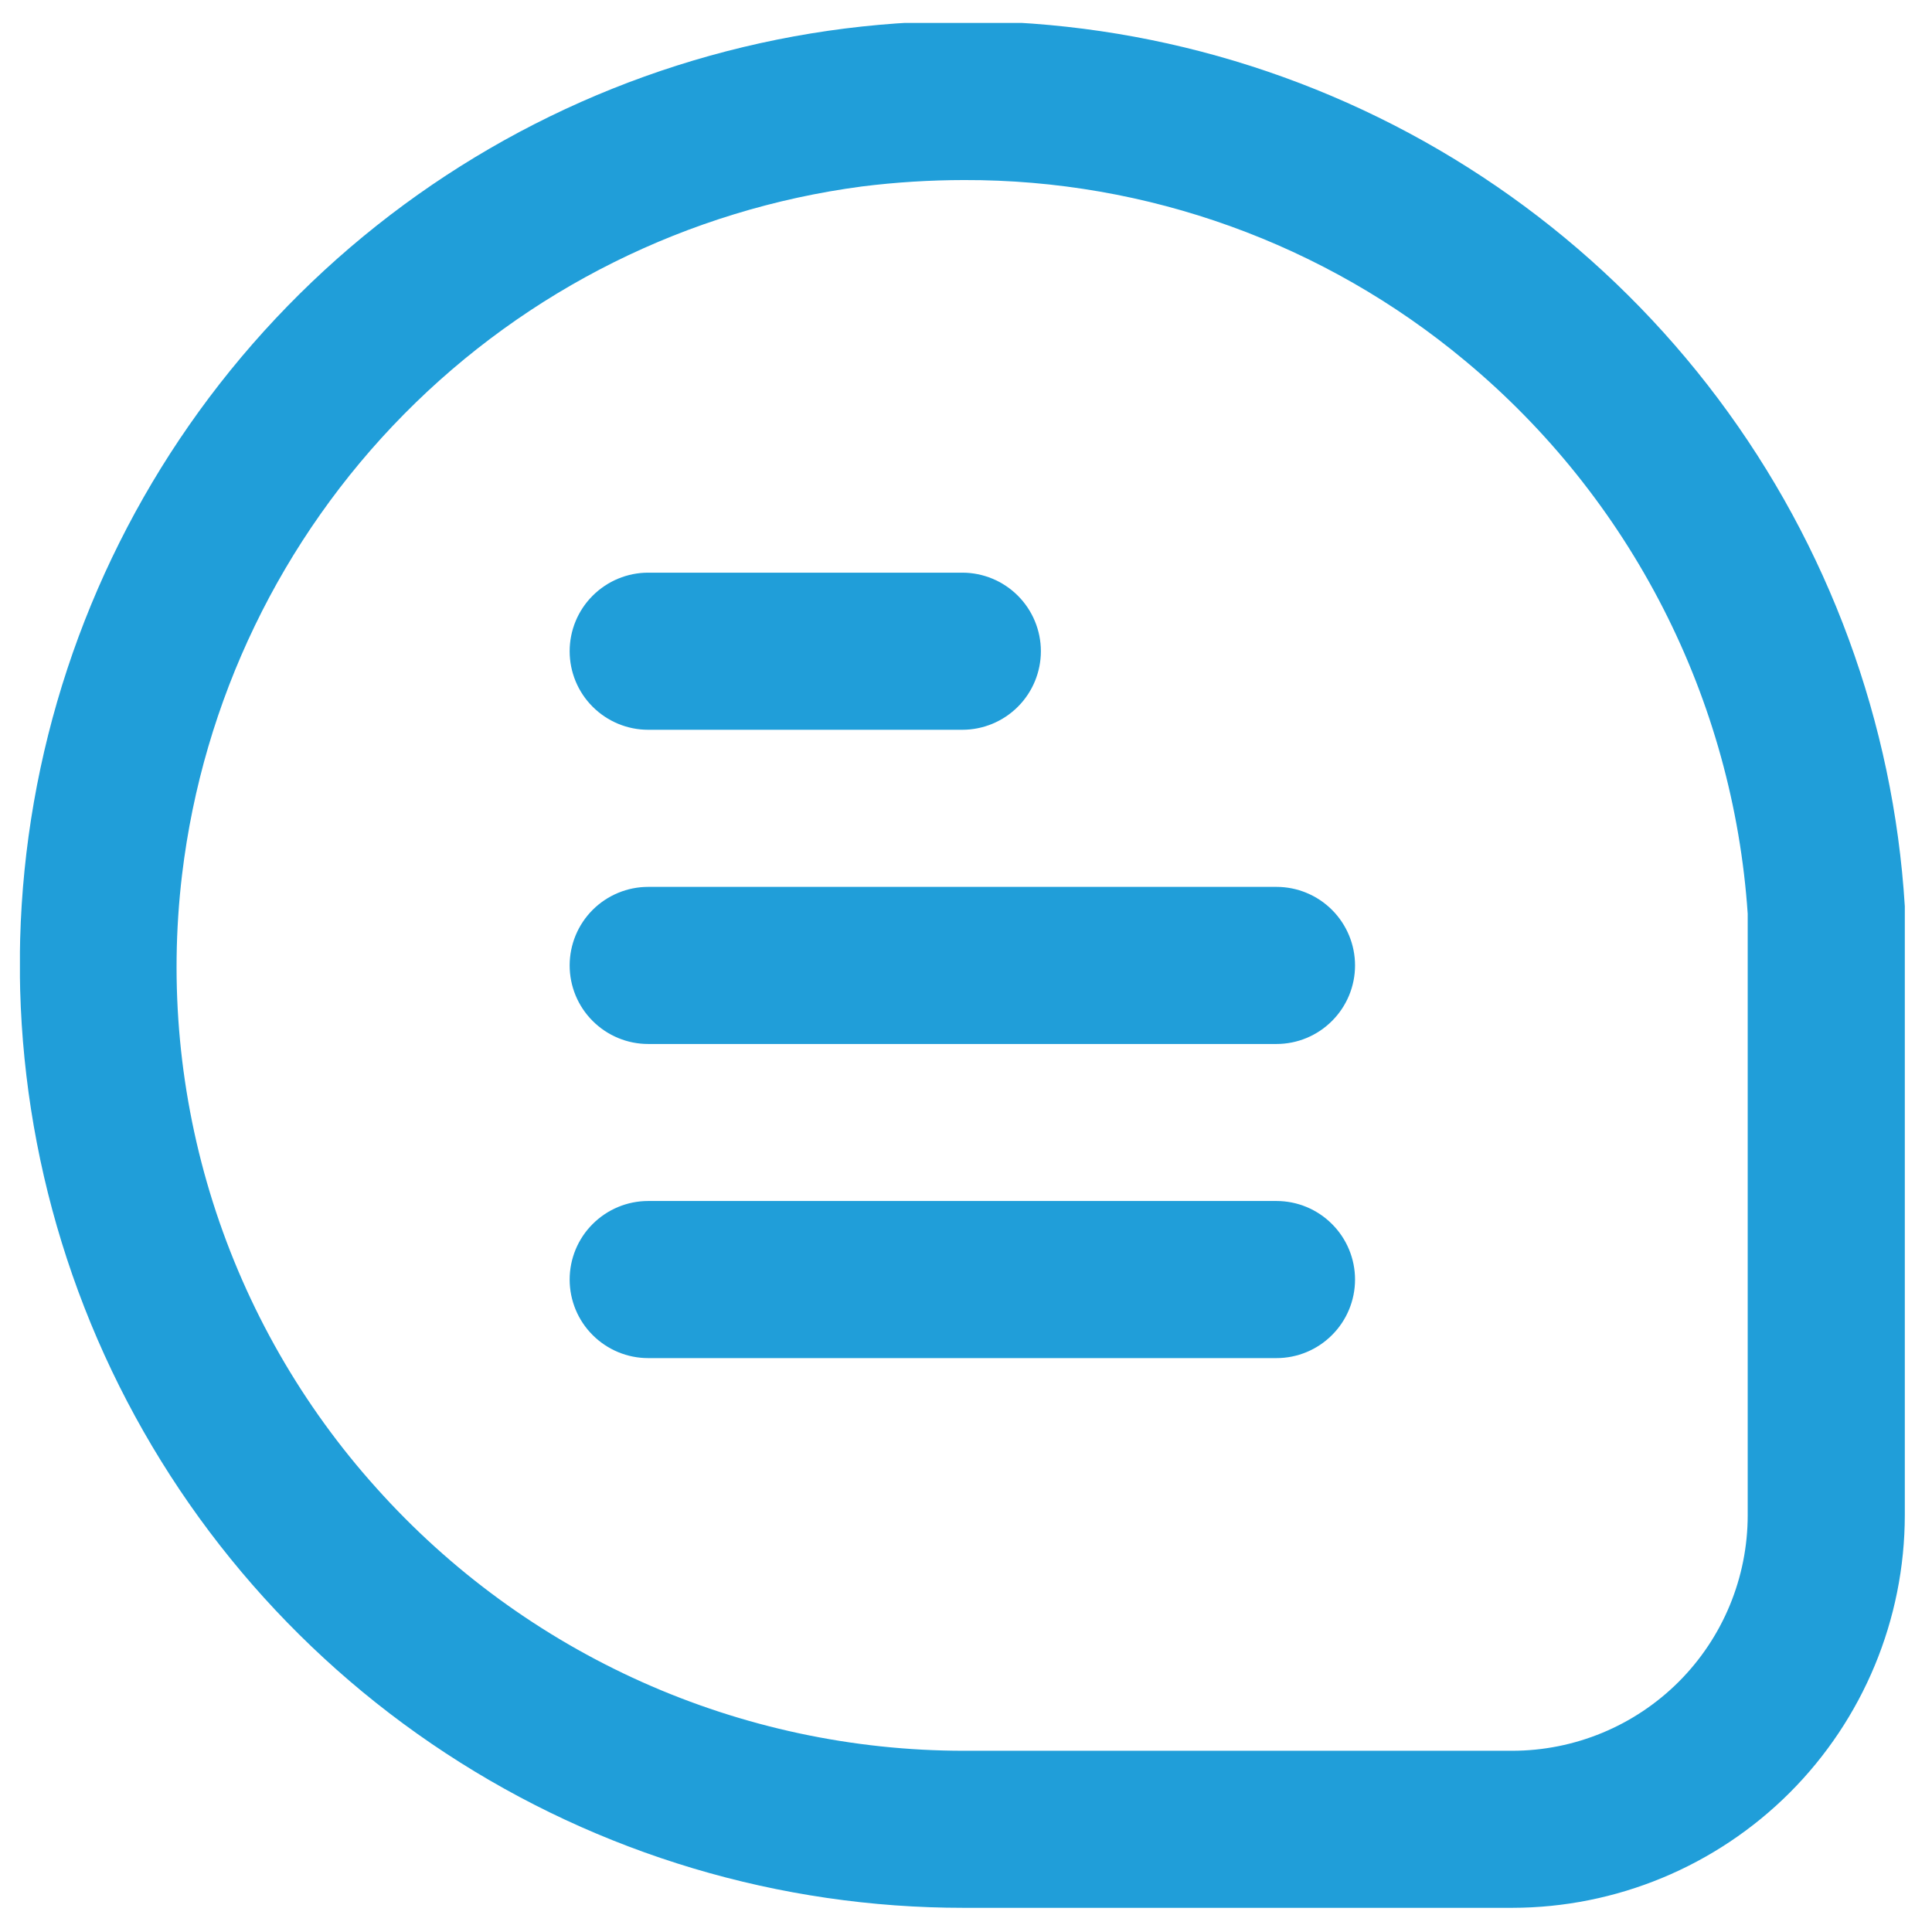 <svg width="41" height="41" viewBox="0 0 41 41" fill="none" xmlns="http://www.w3.org/2000/svg">
<g clip-path="url(#clip0_3162_1592)">
<path d="M40.423 19.232C40.182 15.332 38.805 11.588 36.461 8.461C34.118 5.335 30.911 2.962 27.236 1.636C23.56 0.309 19.577 0.088 15.777 0.998C11.977 1.908 8.527 3.911 5.851 6.758C3.175 9.606 1.392 13.174 0.719 17.023C0.047 20.872 0.516 24.834 2.068 28.42C3.621 32.006 6.188 35.059 9.455 37.203C12.721 39.348 16.544 40.489 20.451 40.487H32.089C34.299 40.485 36.417 39.606 37.98 38.044C39.542 36.482 40.421 34.363 40.423 32.154V19.232ZM37.089 32.154C37.089 33.48 36.563 34.752 35.625 35.69C34.687 36.627 33.416 37.154 32.089 37.154H20.451C18.099 37.153 15.774 36.656 13.627 35.696C11.48 34.736 9.56 33.334 7.991 31.582C6.415 29.831 5.231 27.763 4.519 25.517C3.808 23.271 3.584 20.898 3.864 18.559C4.307 14.869 5.965 11.431 8.577 8.787C11.189 6.143 14.607 4.444 18.291 3.957C19.01 3.867 19.733 3.822 20.458 3.821C24.342 3.81 28.106 5.167 31.089 7.654C32.832 9.102 34.262 10.889 35.294 12.907C36.325 14.924 36.936 17.13 37.089 19.391V32.154Z" fill="#209ED9"/>
<path d="M13.755 15.487H20.422C20.864 15.487 21.288 15.311 21.601 14.998C21.913 14.686 22.089 14.262 22.089 13.82C22.089 13.378 21.913 12.954 21.601 12.642C21.288 12.329 20.864 12.153 20.422 12.153H13.755C13.313 12.153 12.89 12.329 12.577 12.642C12.264 12.954 12.089 13.378 12.089 13.82C12.089 14.262 12.264 14.686 12.577 14.998C12.89 15.311 13.313 15.487 13.755 15.487Z" fill="#209ED9"/>
<path d="M27.089 18.821H13.755C13.313 18.821 12.89 18.997 12.577 19.309C12.264 19.622 12.089 20.046 12.089 20.488C12.089 20.93 12.264 21.354 12.577 21.666C12.89 21.979 13.313 22.155 13.755 22.155H27.089C27.531 22.155 27.955 21.979 28.267 21.666C28.58 21.354 28.756 20.93 28.756 20.488C28.756 20.046 28.58 19.622 28.267 19.309C27.955 18.997 27.531 18.821 27.089 18.821Z" fill="#209ED9"/>
<path d="M27.089 25.487H13.755C13.313 25.487 12.89 25.663 12.577 25.976C12.264 26.288 12.089 26.712 12.089 27.154C12.089 27.596 12.264 28.02 12.577 28.332C12.89 28.645 13.313 28.821 13.755 28.821H27.089C27.531 28.821 27.955 28.645 28.267 28.332C28.58 28.02 28.756 27.596 28.756 27.154C28.756 26.712 28.58 26.288 28.267 25.976C27.955 25.663 27.531 25.487 27.089 25.487Z" fill="#209ED9"/>
</g>
<defs>
<clipPath id="clip0_3162_1592">
<rect width="40" height="40" fill="white" transform="translate(0.423 0.487)"/>
</clipPath>
</defs>
</svg>
